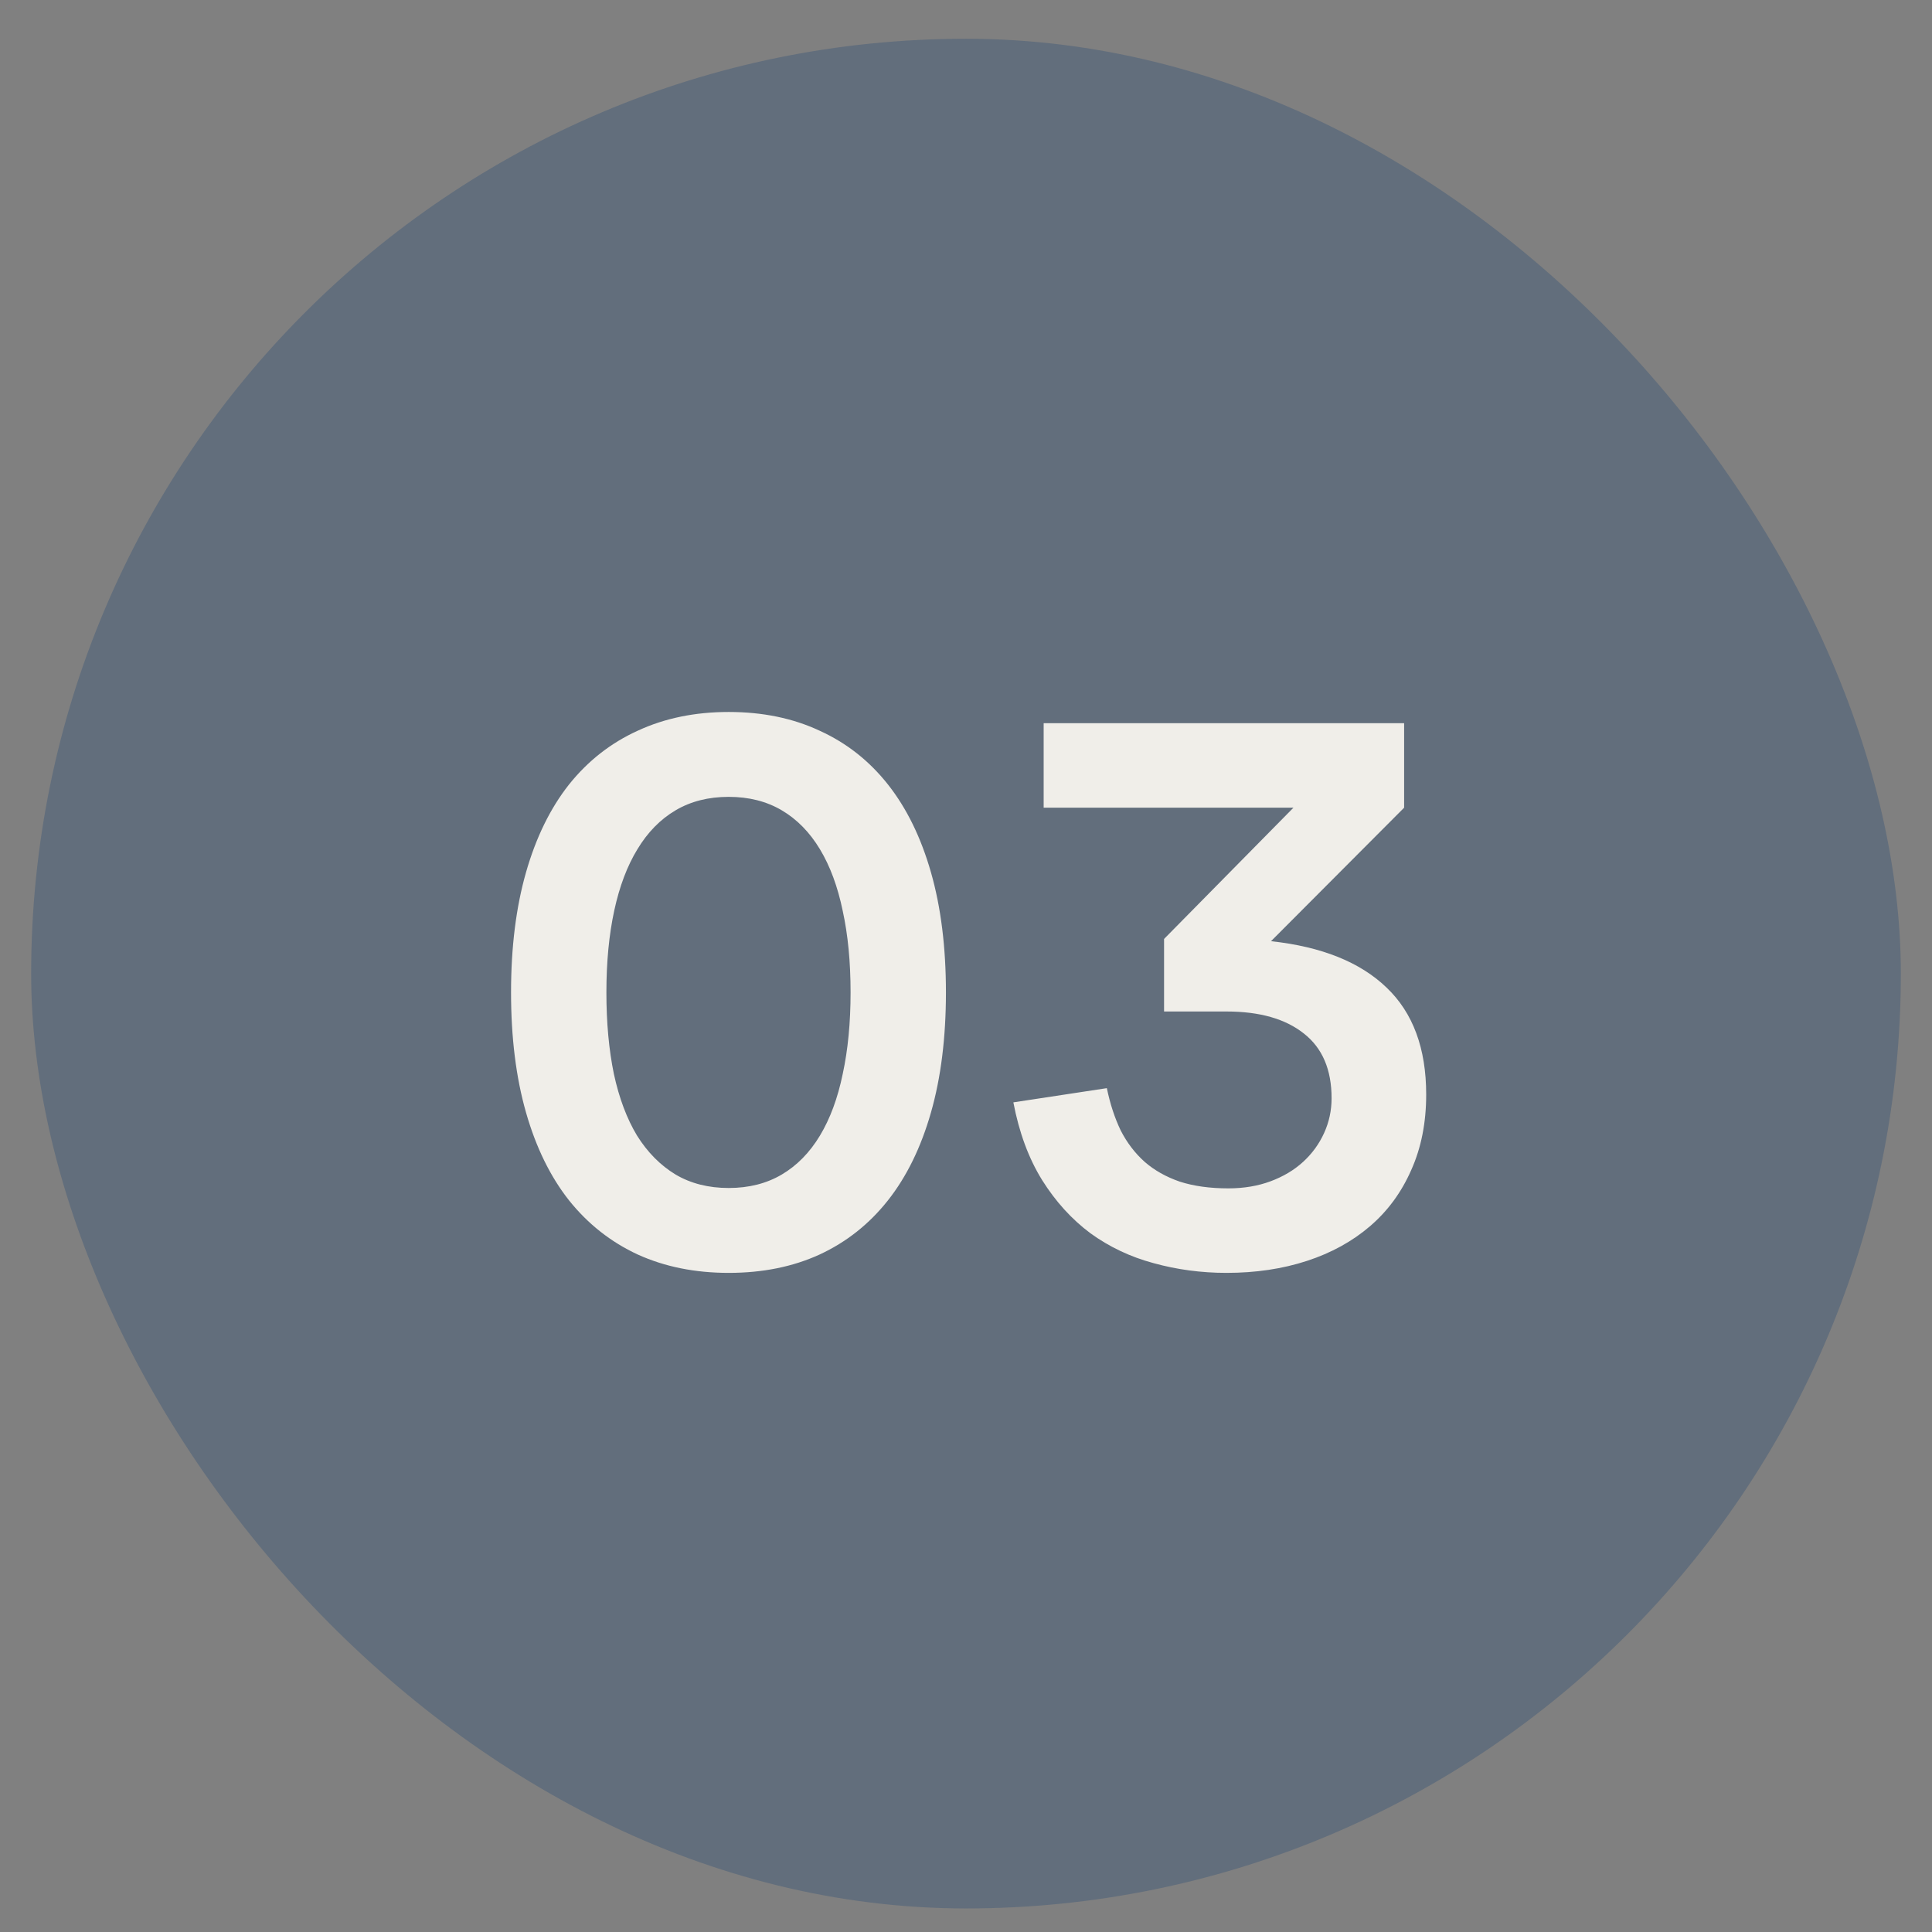 <?xml version="1.0" encoding="UTF-8"?> <svg xmlns="http://www.w3.org/2000/svg" width="31" height="31" viewBox="0 0 31 31" fill="none"><rect x="0" y="0" width="31" height="31" fill="#808080" stroke="none"/><rect opacity="0.4" x="0.5" y="0.622" width="30" height="30" rx="15" fill="#365477"></rect><path d="M11.692 20.424C11.152 20.424 10.666 20.326 10.234 20.13C9.802 19.93 9.434 19.64 9.13 19.26C8.83 18.88 8.6 18.41 8.44 17.85C8.28 17.29 8.2 16.648 8.2 15.924C8.2 15.2 8.28 14.558 8.44 13.998C8.6 13.438 8.83 12.968 9.13 12.588C9.434 12.208 9.802 11.92 10.234 11.724C10.666 11.524 11.152 11.424 11.692 11.424C12.236 11.424 12.722 11.524 13.15 11.724C13.582 11.92 13.948 12.208 14.248 12.588C14.548 12.968 14.778 13.438 14.938 13.998C15.098 14.558 15.178 15.2 15.178 15.924C15.178 16.648 15.098 17.29 14.938 17.85C14.778 18.41 14.548 18.88 14.248 19.26C13.948 19.64 13.582 19.93 13.15 20.13C12.722 20.326 12.236 20.424 11.692 20.424ZM11.692 19.062C12.016 19.062 12.3 18.99 12.544 18.846C12.788 18.702 12.992 18.494 13.156 18.222C13.32 17.95 13.442 17.62 13.522 17.232C13.606 16.844 13.648 16.408 13.648 15.924C13.648 15.436 13.606 15 13.522 14.616C13.442 14.228 13.32 13.898 13.156 13.626C12.992 13.354 12.788 13.146 12.544 13.002C12.3 12.858 12.016 12.786 11.692 12.786C11.368 12.786 11.084 12.858 10.84 13.002C10.596 13.146 10.392 13.354 10.228 13.626C10.064 13.894 9.94 14.222 9.856 14.61C9.772 14.998 9.73 15.436 9.73 15.924C9.73 16.408 9.77 16.844 9.85 17.232C9.934 17.62 10.058 17.95 10.222 18.222C10.39 18.49 10.596 18.698 10.84 18.846C11.084 18.99 11.368 19.062 11.692 19.062ZM22.884 17.562C22.884 18.014 22.804 18.418 22.644 18.774C22.488 19.13 22.268 19.43 21.984 19.674C21.7 19.918 21.362 20.104 20.97 20.232C20.578 20.36 20.148 20.424 19.68 20.424C19.276 20.424 18.886 20.372 18.51 20.268C18.138 20.168 17.8 20.008 17.496 19.788C17.196 19.564 16.938 19.28 16.722 18.936C16.506 18.588 16.352 18.172 16.26 17.688L17.76 17.46C17.812 17.712 17.886 17.938 17.982 18.138C18.082 18.334 18.21 18.502 18.366 18.642C18.522 18.778 18.71 18.884 18.93 18.96C19.154 19.032 19.414 19.068 19.71 19.068C19.958 19.068 20.184 19.03 20.388 18.954C20.592 18.878 20.766 18.774 20.91 18.642C21.054 18.51 21.166 18.356 21.246 18.18C21.326 18.004 21.366 17.818 21.366 17.622C21.366 17.162 21.218 16.816 20.922 16.584C20.626 16.348 20.212 16.23 19.68 16.23H18.678V15.066L20.754 12.96H16.746V11.604H22.53V12.96L20.394 15.102C21.206 15.19 21.824 15.438 22.248 15.846C22.672 16.25 22.884 16.822 22.884 17.562Z" fill="#F0EEE9"></path></svg> 
